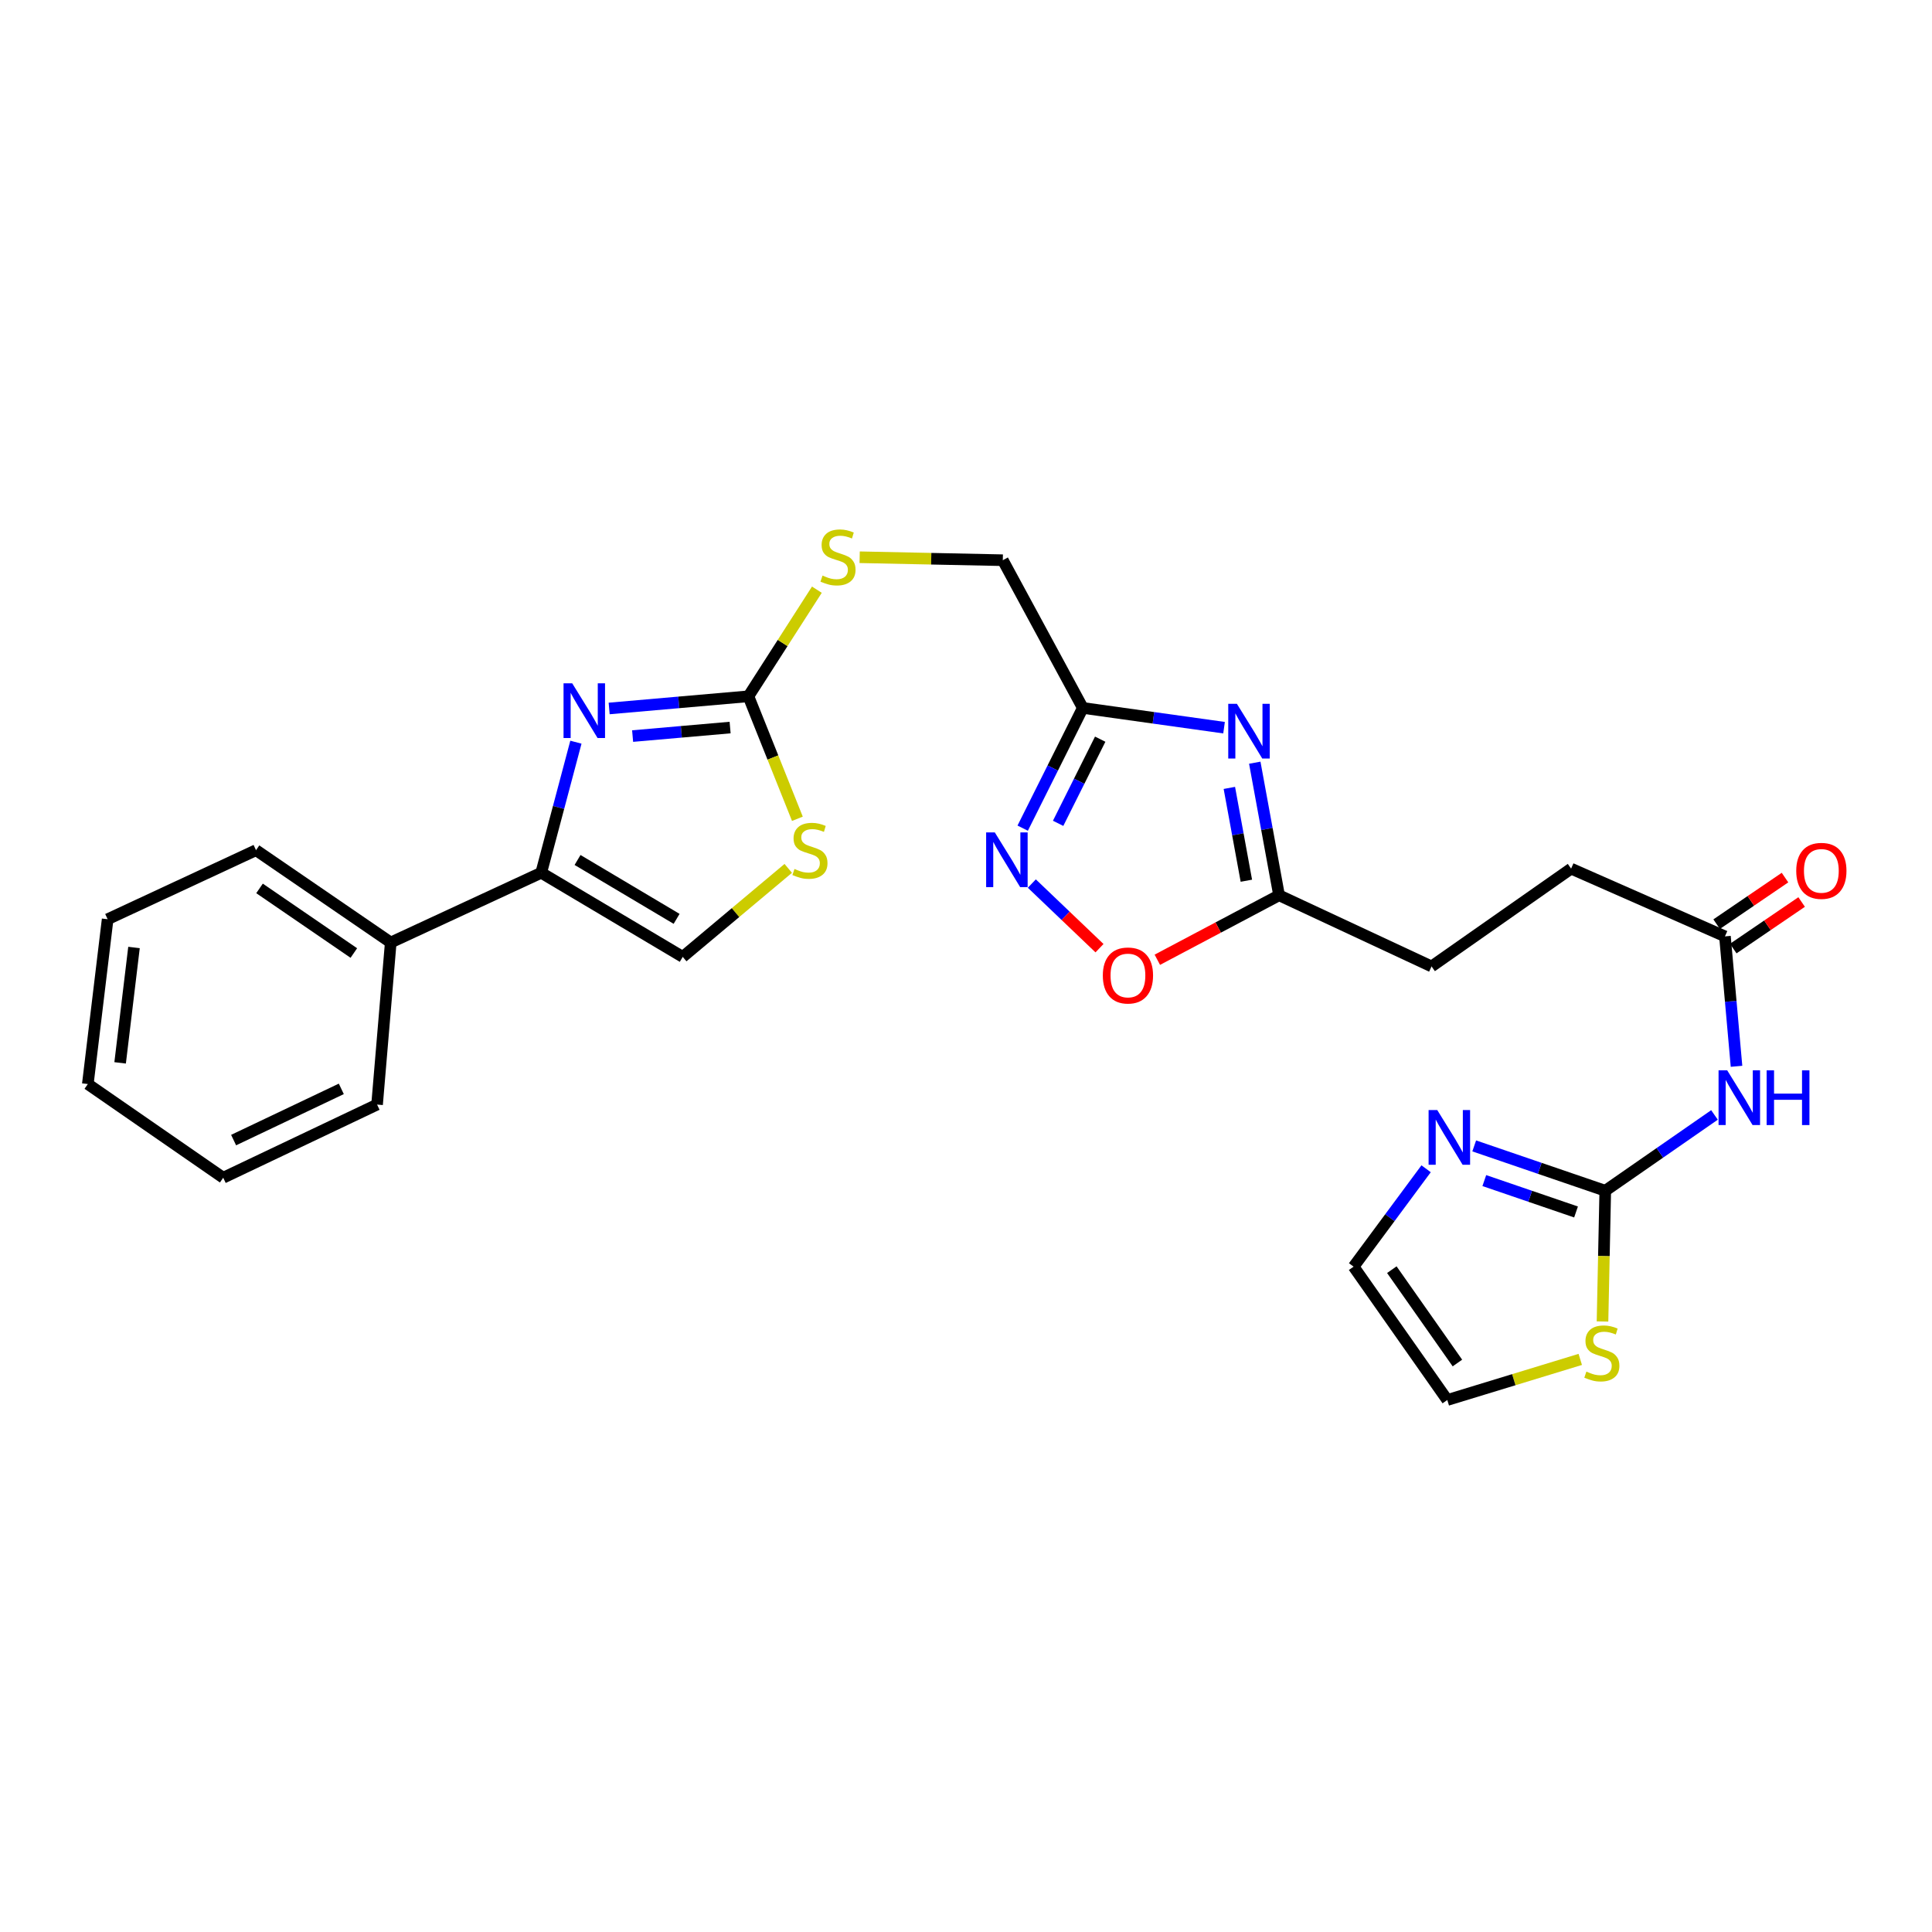 <?xml version='1.0' encoding='iso-8859-1'?>
<svg version='1.1' baseProfile='full'
              xmlns='http://www.w3.org/2000/svg'
                      xmlns:rdkit='http://www.rdkit.org/xml'
                      xmlns:xlink='http://www.w3.org/1999/xlink'
                  xml:space='preserve'
width='1000px' height='1000px' viewBox='0 0 1000 1000'>
<!-- END OF HEADER -->
<rect style='opacity:1.0;fill:#FFFFFF;stroke:none' width='1000' height='1000' x='0' y='0'> </rect>
<path class='bond-1' d='M 315.299,366.702 L 351.34,363.552' style='fill:none;fill-rule:evenodd;stroke:#0000FF;stroke-width:6px;stroke-linecap:butt;stroke-linejoin:miter;stroke-opacity:1' />
<path class='bond-1' d='M 351.34,363.552 L 387.382,360.402' style='fill:none;fill-rule:evenodd;stroke:#000000;stroke-width:6px;stroke-linecap:butt;stroke-linejoin:miter;stroke-opacity:1' />
<path class='bond-1' d='M 327.442,380.989 L 352.671,378.784' style='fill:none;fill-rule:evenodd;stroke:#0000FF;stroke-width:6px;stroke-linecap:butt;stroke-linejoin:miter;stroke-opacity:1' />
<path class='bond-1' d='M 352.671,378.784 L 377.901,376.58' style='fill:none;fill-rule:evenodd;stroke:#000000;stroke-width:6px;stroke-linecap:butt;stroke-linejoin:miter;stroke-opacity:1' />
<path class='bond-4' d='M 298.089,384.157 L 289.113,417.947' style='fill:none;fill-rule:evenodd;stroke:#0000FF;stroke-width:6px;stroke-linecap:butt;stroke-linejoin:miter;stroke-opacity:1' />
<path class='bond-4' d='M 289.113,417.947 L 280.137,451.737' style='fill:none;fill-rule:evenodd;stroke:#000000;stroke-width:6px;stroke-linecap:butt;stroke-linejoin:miter;stroke-opacity:1' />
<path class='bond-0' d='M 633.566,376.648 L 597.009,371.537' style='fill:none;fill-rule:evenodd;stroke:#0000FF;stroke-width:6px;stroke-linecap:butt;stroke-linejoin:miter;stroke-opacity:1' />
<path class='bond-0' d='M 597.009,371.537 L 560.452,366.425' style='fill:none;fill-rule:evenodd;stroke:#000000;stroke-width:6px;stroke-linecap:butt;stroke-linejoin:miter;stroke-opacity:1' />
<path class='bond-9' d='M 649.467,394.772 L 655.754,429.086' style='fill:none;fill-rule:evenodd;stroke:#0000FF;stroke-width:6px;stroke-linecap:butt;stroke-linejoin:miter;stroke-opacity:1' />
<path class='bond-9' d='M 655.754,429.086 L 662.04,463.4' style='fill:none;fill-rule:evenodd;stroke:#000000;stroke-width:6px;stroke-linecap:butt;stroke-linejoin:miter;stroke-opacity:1' />
<path class='bond-9' d='M 636.313,407.822 L 640.714,431.842' style='fill:none;fill-rule:evenodd;stroke:#0000FF;stroke-width:6px;stroke-linecap:butt;stroke-linejoin:miter;stroke-opacity:1' />
<path class='bond-9' d='M 640.714,431.842 L 645.114,455.861' style='fill:none;fill-rule:evenodd;stroke:#000000;stroke-width:6px;stroke-linecap:butt;stroke-linejoin:miter;stroke-opacity:1' />
<path class='bond-7' d='M 387.382,360.402 L 400.054,392.097' style='fill:none;fill-rule:evenodd;stroke:#000000;stroke-width:6px;stroke-linecap:butt;stroke-linejoin:miter;stroke-opacity:1' />
<path class='bond-7' d='M 400.054,392.097 L 412.726,423.792' style='fill:none;fill-rule:evenodd;stroke:#CCCC00;stroke-width:6px;stroke-linecap:butt;stroke-linejoin:miter;stroke-opacity:1' />
<path class='bond-14' d='M 387.382,360.402 L 405.098,332.813' style='fill:none;fill-rule:evenodd;stroke:#000000;stroke-width:6px;stroke-linecap:butt;stroke-linejoin:miter;stroke-opacity:1' />
<path class='bond-14' d='M 405.098,332.813 L 422.814,305.223' style='fill:none;fill-rule:evenodd;stroke:#CCCC00;stroke-width:6px;stroke-linecap:butt;stroke-linejoin:miter;stroke-opacity:1' />
<path class='bond-2' d='M 830.88,616.33 L 859.146,596.711' style='fill:none;fill-rule:evenodd;stroke:#000000;stroke-width:6px;stroke-linecap:butt;stroke-linejoin:miter;stroke-opacity:1' />
<path class='bond-2' d='M 859.146,596.711 L 887.413,577.093' style='fill:none;fill-rule:evenodd;stroke:#0000FF;stroke-width:6px;stroke-linecap:butt;stroke-linejoin:miter;stroke-opacity:1' />
<path class='bond-8' d='M 830.88,616.33 L 796.966,604.724' style='fill:none;fill-rule:evenodd;stroke:#000000;stroke-width:6px;stroke-linecap:butt;stroke-linejoin:miter;stroke-opacity:1' />
<path class='bond-8' d='M 796.966,604.724 L 763.053,593.118' style='fill:none;fill-rule:evenodd;stroke:#0000FF;stroke-width:6px;stroke-linecap:butt;stroke-linejoin:miter;stroke-opacity:1' />
<path class='bond-8' d='M 815.755,627.315 L 792.016,619.191' style='fill:none;fill-rule:evenodd;stroke:#000000;stroke-width:6px;stroke-linecap:butt;stroke-linejoin:miter;stroke-opacity:1' />
<path class='bond-8' d='M 792.016,619.191 L 768.276,611.067' style='fill:none;fill-rule:evenodd;stroke:#0000FF;stroke-width:6px;stroke-linecap:butt;stroke-linejoin:miter;stroke-opacity:1' />
<path class='bond-12' d='M 830.88,616.33 L 830.167,650.163' style='fill:none;fill-rule:evenodd;stroke:#000000;stroke-width:6px;stroke-linecap:butt;stroke-linejoin:miter;stroke-opacity:1' />
<path class='bond-12' d='M 830.167,650.163 L 829.455,683.997' style='fill:none;fill-rule:evenodd;stroke:#CCCC00;stroke-width:6px;stroke-linecap:butt;stroke-linejoin:miter;stroke-opacity:1' />
<path class='bond-3' d='M 560.452,366.425 L 519.049,289.964' style='fill:none;fill-rule:evenodd;stroke:#000000;stroke-width:6px;stroke-linecap:butt;stroke-linejoin:miter;stroke-opacity:1' />
<path class='bond-5' d='M 560.452,366.425 L 544.897,397.539' style='fill:none;fill-rule:evenodd;stroke:#000000;stroke-width:6px;stroke-linecap:butt;stroke-linejoin:miter;stroke-opacity:1' />
<path class='bond-5' d='M 544.897,397.539 L 529.342,428.653' style='fill:none;fill-rule:evenodd;stroke:#0000FF;stroke-width:6px;stroke-linecap:butt;stroke-linejoin:miter;stroke-opacity:1' />
<path class='bond-5' d='M 569.462,382.597 L 558.573,404.376' style='fill:none;fill-rule:evenodd;stroke:#000000;stroke-width:6px;stroke-linecap:butt;stroke-linejoin:miter;stroke-opacity:1' />
<path class='bond-5' d='M 558.573,404.376 L 547.685,426.156' style='fill:none;fill-rule:evenodd;stroke:#0000FF;stroke-width:6px;stroke-linecap:butt;stroke-linejoin:miter;stroke-opacity:1' />
<path class='bond-10' d='M 280.137,451.737 L 353.386,495.272' style='fill:none;fill-rule:evenodd;stroke:#000000;stroke-width:6px;stroke-linecap:butt;stroke-linejoin:miter;stroke-opacity:1' />
<path class='bond-10' d='M 298.936,445.123 L 350.211,475.598' style='fill:none;fill-rule:evenodd;stroke:#000000;stroke-width:6px;stroke-linecap:butt;stroke-linejoin:miter;stroke-opacity:1' />
<path class='bond-17' d='M 280.137,451.737 L 202.249,487.839' style='fill:none;fill-rule:evenodd;stroke:#000000;stroke-width:6px;stroke-linecap:butt;stroke-linejoin:miter;stroke-opacity:1' />
<path class='bond-11' d='M 534.07,457.33 L 551.586,474.053' style='fill:none;fill-rule:evenodd;stroke:#0000FF;stroke-width:6px;stroke-linecap:butt;stroke-linejoin:miter;stroke-opacity:1' />
<path class='bond-11' d='M 551.586,474.053 L 569.101,490.776' style='fill:none;fill-rule:evenodd;stroke:#FF0000;stroke-width:6px;stroke-linecap:butt;stroke-linejoin:miter;stroke-opacity:1' />
<path class='bond-6' d='M 898.818,551.917 L 895.825,518.29' style='fill:none;fill-rule:evenodd;stroke:#0000FF;stroke-width:6px;stroke-linecap:butt;stroke-linejoin:miter;stroke-opacity:1' />
<path class='bond-6' d='M 895.825,518.29 L 892.832,484.662' style='fill:none;fill-rule:evenodd;stroke:#000000;stroke-width:6px;stroke-linecap:butt;stroke-linejoin:miter;stroke-opacity:1' />
<path class='bond-27' d='M 408,449.473 L 380.693,472.372' style='fill:none;fill-rule:evenodd;stroke:#CCCC00;stroke-width:6px;stroke-linecap:butt;stroke-linejoin:miter;stroke-opacity:1' />
<path class='bond-27' d='M 380.693,472.372 L 353.386,495.272' style='fill:none;fill-rule:evenodd;stroke:#000000;stroke-width:6px;stroke-linecap:butt;stroke-linejoin:miter;stroke-opacity:1' />
<path class='bond-15' d='M 738.15,604.955 L 719.386,630.286' style='fill:none;fill-rule:evenodd;stroke:#0000FF;stroke-width:6px;stroke-linecap:butt;stroke-linejoin:miter;stroke-opacity:1' />
<path class='bond-15' d='M 719.386,630.286 L 700.623,655.617' style='fill:none;fill-rule:evenodd;stroke:#000000;stroke-width:6px;stroke-linecap:butt;stroke-linejoin:miter;stroke-opacity:1' />
<path class='bond-20' d='M 662.04,463.4 L 740.972,500.224' style='fill:none;fill-rule:evenodd;stroke:#000000;stroke-width:6px;stroke-linecap:butt;stroke-linejoin:miter;stroke-opacity:1' />
<path class='bond-29' d='M 662.04,463.4 L 630.537,480.086' style='fill:none;fill-rule:evenodd;stroke:#000000;stroke-width:6px;stroke-linecap:butt;stroke-linejoin:miter;stroke-opacity:1' />
<path class='bond-29' d='M 630.537,480.086 L 599.034,496.771' style='fill:none;fill-rule:evenodd;stroke:#FF0000;stroke-width:6px;stroke-linecap:butt;stroke-linejoin:miter;stroke-opacity:1' />
<path class='bond-16' d='M 817.942,703.625 L 783.53,714.131' style='fill:none;fill-rule:evenodd;stroke:#CCCC00;stroke-width:6px;stroke-linecap:butt;stroke-linejoin:miter;stroke-opacity:1' />
<path class='bond-16' d='M 783.53,714.131 L 749.119,724.637' style='fill:none;fill-rule:evenodd;stroke:#000000;stroke-width:6px;stroke-linecap:butt;stroke-linejoin:miter;stroke-opacity:1' />
<path class='bond-13' d='M 892.832,484.662 L 813.203,449.605' style='fill:none;fill-rule:evenodd;stroke:#000000;stroke-width:6px;stroke-linecap:butt;stroke-linejoin:miter;stroke-opacity:1' />
<path class='bond-18' d='M 897.135,490.981 L 914.83,478.929' style='fill:none;fill-rule:evenodd;stroke:#000000;stroke-width:6px;stroke-linecap:butt;stroke-linejoin:miter;stroke-opacity:1' />
<path class='bond-18' d='M 914.83,478.929 L 932.524,466.877' style='fill:none;fill-rule:evenodd;stroke:#FF0000;stroke-width:6px;stroke-linecap:butt;stroke-linejoin:miter;stroke-opacity:1' />
<path class='bond-18' d='M 888.528,478.344 L 906.222,466.291' style='fill:none;fill-rule:evenodd;stroke:#000000;stroke-width:6px;stroke-linecap:butt;stroke-linejoin:miter;stroke-opacity:1' />
<path class='bond-18' d='M 906.222,466.291 L 923.916,454.239' style='fill:none;fill-rule:evenodd;stroke:#FF0000;stroke-width:6px;stroke-linecap:butt;stroke-linejoin:miter;stroke-opacity:1' />
<path class='bond-19' d='M 444.959,288.43 L 482.004,289.197' style='fill:none;fill-rule:evenodd;stroke:#CCCC00;stroke-width:6px;stroke-linecap:butt;stroke-linejoin:miter;stroke-opacity:1' />
<path class='bond-19' d='M 482.004,289.197 L 519.049,289.964' style='fill:none;fill-rule:evenodd;stroke:#000000;stroke-width:6px;stroke-linecap:butt;stroke-linejoin:miter;stroke-opacity:1' />
<path class='bond-30' d='M 700.623,655.617 L 749.119,724.637' style='fill:none;fill-rule:evenodd;stroke:#000000;stroke-width:6px;stroke-linecap:butt;stroke-linejoin:miter;stroke-opacity:1' />
<path class='bond-30' d='M 720.408,657.18 L 754.355,705.493' style='fill:none;fill-rule:evenodd;stroke:#000000;stroke-width:6px;stroke-linecap:butt;stroke-linejoin:miter;stroke-opacity:1' />
<path class='bond-22' d='M 202.249,487.839 L 132.516,440.057' style='fill:none;fill-rule:evenodd;stroke:#000000;stroke-width:6px;stroke-linecap:butt;stroke-linejoin:miter;stroke-opacity:1' />
<path class='bond-22' d='M 183.146,493.285 L 134.333,459.837' style='fill:none;fill-rule:evenodd;stroke:#000000;stroke-width:6px;stroke-linecap:butt;stroke-linejoin:miter;stroke-opacity:1' />
<path class='bond-23' d='M 202.249,487.839 L 195.173,571.724' style='fill:none;fill-rule:evenodd;stroke:#000000;stroke-width:6px;stroke-linecap:butt;stroke-linejoin:miter;stroke-opacity:1' />
<path class='bond-21' d='M 740.972,500.224 L 813.203,449.605' style='fill:none;fill-rule:evenodd;stroke:#000000;stroke-width:6px;stroke-linecap:butt;stroke-linejoin:miter;stroke-opacity:1' />
<path class='bond-25' d='M 132.516,440.057 L 55.716,475.794' style='fill:none;fill-rule:evenodd;stroke:#000000;stroke-width:6px;stroke-linecap:butt;stroke-linejoin:miter;stroke-opacity:1' />
<path class='bond-24' d='M 195.173,571.724 L 115.536,609.593' style='fill:none;fill-rule:evenodd;stroke:#000000;stroke-width:6px;stroke-linecap:butt;stroke-linejoin:miter;stroke-opacity:1' />
<path class='bond-24' d='M 176.661,563.596 L 120.915,590.104' style='fill:none;fill-rule:evenodd;stroke:#000000;stroke-width:6px;stroke-linecap:butt;stroke-linejoin:miter;stroke-opacity:1' />
<path class='bond-26' d='M 115.536,609.593 L 45.455,561.106' style='fill:none;fill-rule:evenodd;stroke:#000000;stroke-width:6px;stroke-linecap:butt;stroke-linejoin:miter;stroke-opacity:1' />
<path class='bond-28' d='M 55.716,475.794 L 45.455,561.106' style='fill:none;fill-rule:evenodd;stroke:#000000;stroke-width:6px;stroke-linecap:butt;stroke-linejoin:miter;stroke-opacity:1' />
<path class='bond-28' d='M 69.358,490.417 L 62.175,550.135' style='fill:none;fill-rule:evenodd;stroke:#000000;stroke-width:6px;stroke-linecap:butt;stroke-linejoin:miter;stroke-opacity:1' />
<path  class='atom-0' d='M 296.167 353.667
L 305.447 368.667
Q 306.367 370.147, 307.847 372.827
Q 309.327 375.507, 309.407 375.667
L 309.407 353.667
L 313.167 353.667
L 313.167 381.987
L 309.287 381.987
L 299.327 365.587
Q 298.167 363.667, 296.927 361.467
Q 295.727 359.267, 295.367 358.587
L 295.367 381.987
L 291.687 381.987
L 291.687 353.667
L 296.167 353.667
' fill='#0000FF'/>
<path  class='atom-1' d='M 640.218 364.293
L 649.498 379.293
Q 650.418 380.773, 651.898 383.453
Q 653.378 386.133, 653.458 386.293
L 653.458 364.293
L 657.218 364.293
L 657.218 392.613
L 653.338 392.613
L 643.378 376.213
Q 642.218 374.293, 640.978 372.093
Q 639.778 369.893, 639.418 369.213
L 639.418 392.613
L 635.738 392.613
L 635.738 364.293
L 640.218 364.293
' fill='#0000FF'/>
<path  class='atom-6' d='M 514.904 430.849
L 524.184 445.849
Q 525.104 447.329, 526.584 450.009
Q 528.064 452.689, 528.144 452.849
L 528.144 430.849
L 531.904 430.849
L 531.904 459.169
L 528.024 459.169
L 518.064 442.769
Q 516.904 440.849, 515.664 438.649
Q 514.464 436.449, 514.104 435.769
L 514.104 459.169
L 510.424 459.169
L 510.424 430.849
L 514.904 430.849
' fill='#0000FF'/>
<path  class='atom-7' d='M 894.004 554.013
L 903.284 569.013
Q 904.204 570.493, 905.684 573.173
Q 907.164 575.853, 907.244 576.013
L 907.244 554.013
L 911.004 554.013
L 911.004 582.333
L 907.124 582.333
L 897.164 565.933
Q 896.004 564.013, 894.764 561.813
Q 893.564 559.613, 893.204 558.933
L 893.204 582.333
L 889.524 582.333
L 889.524 554.013
L 894.004 554.013
' fill='#0000FF'/>
<path  class='atom-7' d='M 914.404 554.013
L 918.244 554.013
L 918.244 566.053
L 932.724 566.053
L 932.724 554.013
L 936.564 554.013
L 936.564 582.333
L 932.724 582.333
L 932.724 569.253
L 918.244 569.253
L 918.244 582.333
L 914.404 582.333
L 914.404 554.013
' fill='#0000FF'/>
<path  class='atom-8' d='M 411.228 449.777
Q 411.548 449.897, 412.868 450.457
Q 414.188 451.017, 415.628 451.377
Q 417.108 451.697, 418.548 451.697
Q 421.228 451.697, 422.788 450.417
Q 424.348 449.097, 424.348 446.817
Q 424.348 445.257, 423.548 444.297
Q 422.788 443.337, 421.588 442.817
Q 420.388 442.297, 418.388 441.697
Q 415.868 440.937, 414.348 440.217
Q 412.868 439.497, 411.788 437.977
Q 410.748 436.457, 410.748 433.897
Q 410.748 430.337, 413.148 428.137
Q 415.588 425.937, 420.388 425.937
Q 423.668 425.937, 427.388 427.497
L 426.468 430.577
Q 423.068 429.177, 420.508 429.177
Q 417.748 429.177, 416.228 430.337
Q 414.708 431.457, 414.748 433.417
Q 414.748 434.937, 415.508 435.857
Q 416.308 436.777, 417.428 437.297
Q 418.588 437.817, 420.508 438.417
Q 423.068 439.217, 424.588 440.017
Q 426.108 440.817, 427.188 442.457
Q 428.308 444.057, 428.308 446.817
Q 428.308 450.737, 425.668 452.857
Q 423.068 454.937, 418.708 454.937
Q 416.188 454.937, 414.268 454.377
Q 412.388 453.857, 410.148 452.937
L 411.228 449.777
' fill='#CCCC00'/>
<path  class='atom-9' d='M 743.921 574.553
L 753.201 589.553
Q 754.121 591.033, 755.601 593.713
Q 757.081 596.393, 757.161 596.553
L 757.161 574.553
L 760.921 574.553
L 760.921 602.873
L 757.041 602.873
L 747.081 586.473
Q 745.921 584.553, 744.681 582.353
Q 743.481 580.153, 743.121 579.473
L 743.121 602.873
L 739.441 602.873
L 739.441 574.553
L 743.921 574.553
' fill='#0000FF'/>
<path  class='atom-12' d='M 570.821 504.909
Q 570.821 498.109, 574.181 494.309
Q 577.541 490.509, 583.821 490.509
Q 590.101 490.509, 593.461 494.309
Q 596.821 498.109, 596.821 504.909
Q 596.821 511.789, 593.421 515.709
Q 590.021 519.589, 583.821 519.589
Q 577.581 519.589, 574.181 515.709
Q 570.821 511.829, 570.821 504.909
M 583.821 516.389
Q 588.141 516.389, 590.461 513.509
Q 592.821 510.589, 592.821 504.909
Q 592.821 499.349, 590.461 496.549
Q 588.141 493.709, 583.821 493.709
Q 579.501 493.709, 577.141 496.509
Q 574.821 499.309, 574.821 504.909
Q 574.821 510.629, 577.141 513.509
Q 579.501 516.389, 583.821 516.389
' fill='#FF0000'/>
<path  class='atom-13' d='M 821.113 709.934
Q 821.433 710.054, 822.753 710.614
Q 824.073 711.174, 825.513 711.534
Q 826.993 711.854, 828.433 711.854
Q 831.113 711.854, 832.673 710.574
Q 834.233 709.254, 834.233 706.974
Q 834.233 705.414, 833.433 704.454
Q 832.673 703.494, 831.473 702.974
Q 830.273 702.454, 828.273 701.854
Q 825.753 701.094, 824.233 700.374
Q 822.753 699.654, 821.673 698.134
Q 820.633 696.614, 820.633 694.054
Q 820.633 690.494, 823.033 688.294
Q 825.473 686.094, 830.273 686.094
Q 833.553 686.094, 837.273 687.654
L 836.353 690.734
Q 832.953 689.334, 830.393 689.334
Q 827.633 689.334, 826.113 690.494
Q 824.593 691.614, 824.633 693.574
Q 824.633 695.094, 825.393 696.014
Q 826.193 696.934, 827.313 697.454
Q 828.473 697.974, 830.393 698.574
Q 832.953 699.374, 834.473 700.174
Q 835.993 700.974, 837.073 702.614
Q 838.193 704.214, 838.193 706.974
Q 838.193 710.894, 835.553 713.014
Q 832.953 715.094, 828.593 715.094
Q 826.073 715.094, 824.153 714.534
Q 822.273 714.014, 820.033 713.094
L 821.113 709.934
' fill='#CCCC00'/>
<path  class='atom-15' d='M 425.746 297.918
Q 426.066 298.038, 427.386 298.598
Q 428.706 299.158, 430.146 299.518
Q 431.626 299.838, 433.066 299.838
Q 435.746 299.838, 437.306 298.558
Q 438.866 297.238, 438.866 294.958
Q 438.866 293.398, 438.066 292.438
Q 437.306 291.478, 436.106 290.958
Q 434.906 290.438, 432.906 289.838
Q 430.386 289.078, 428.866 288.358
Q 427.386 287.638, 426.306 286.118
Q 425.266 284.598, 425.266 282.038
Q 425.266 278.478, 427.666 276.278
Q 430.106 274.078, 434.906 274.078
Q 438.186 274.078, 441.906 275.638
L 440.986 278.718
Q 437.586 277.318, 435.026 277.318
Q 432.266 277.318, 430.746 278.478
Q 429.226 279.598, 429.266 281.558
Q 429.266 283.078, 430.026 283.998
Q 430.826 284.918, 431.946 285.438
Q 433.106 285.958, 435.026 286.558
Q 437.586 287.358, 439.106 288.158
Q 440.626 288.958, 441.706 290.598
Q 442.826 292.198, 442.826 294.958
Q 442.826 298.878, 440.186 300.998
Q 437.586 303.078, 433.226 303.078
Q 430.706 303.078, 428.786 302.518
Q 426.906 301.998, 424.666 301.078
L 425.746 297.918
' fill='#CCCC00'/>
<path  class='atom-19' d='M 929.729 450.755
Q 929.729 443.955, 933.089 440.155
Q 936.449 436.355, 942.729 436.355
Q 949.009 436.355, 952.369 440.155
Q 955.729 443.955, 955.729 450.755
Q 955.729 457.635, 952.329 461.555
Q 948.929 465.435, 942.729 465.435
Q 936.489 465.435, 933.089 461.555
Q 929.729 457.675, 929.729 450.755
M 942.729 462.235
Q 947.049 462.235, 949.369 459.355
Q 951.729 456.435, 951.729 450.755
Q 951.729 445.195, 949.369 442.395
Q 947.049 439.555, 942.729 439.555
Q 938.409 439.555, 936.049 442.355
Q 933.729 445.155, 933.729 450.755
Q 933.729 456.475, 936.049 459.355
Q 938.409 462.235, 942.729 462.235
' fill='#FF0000'/>
</svg>
